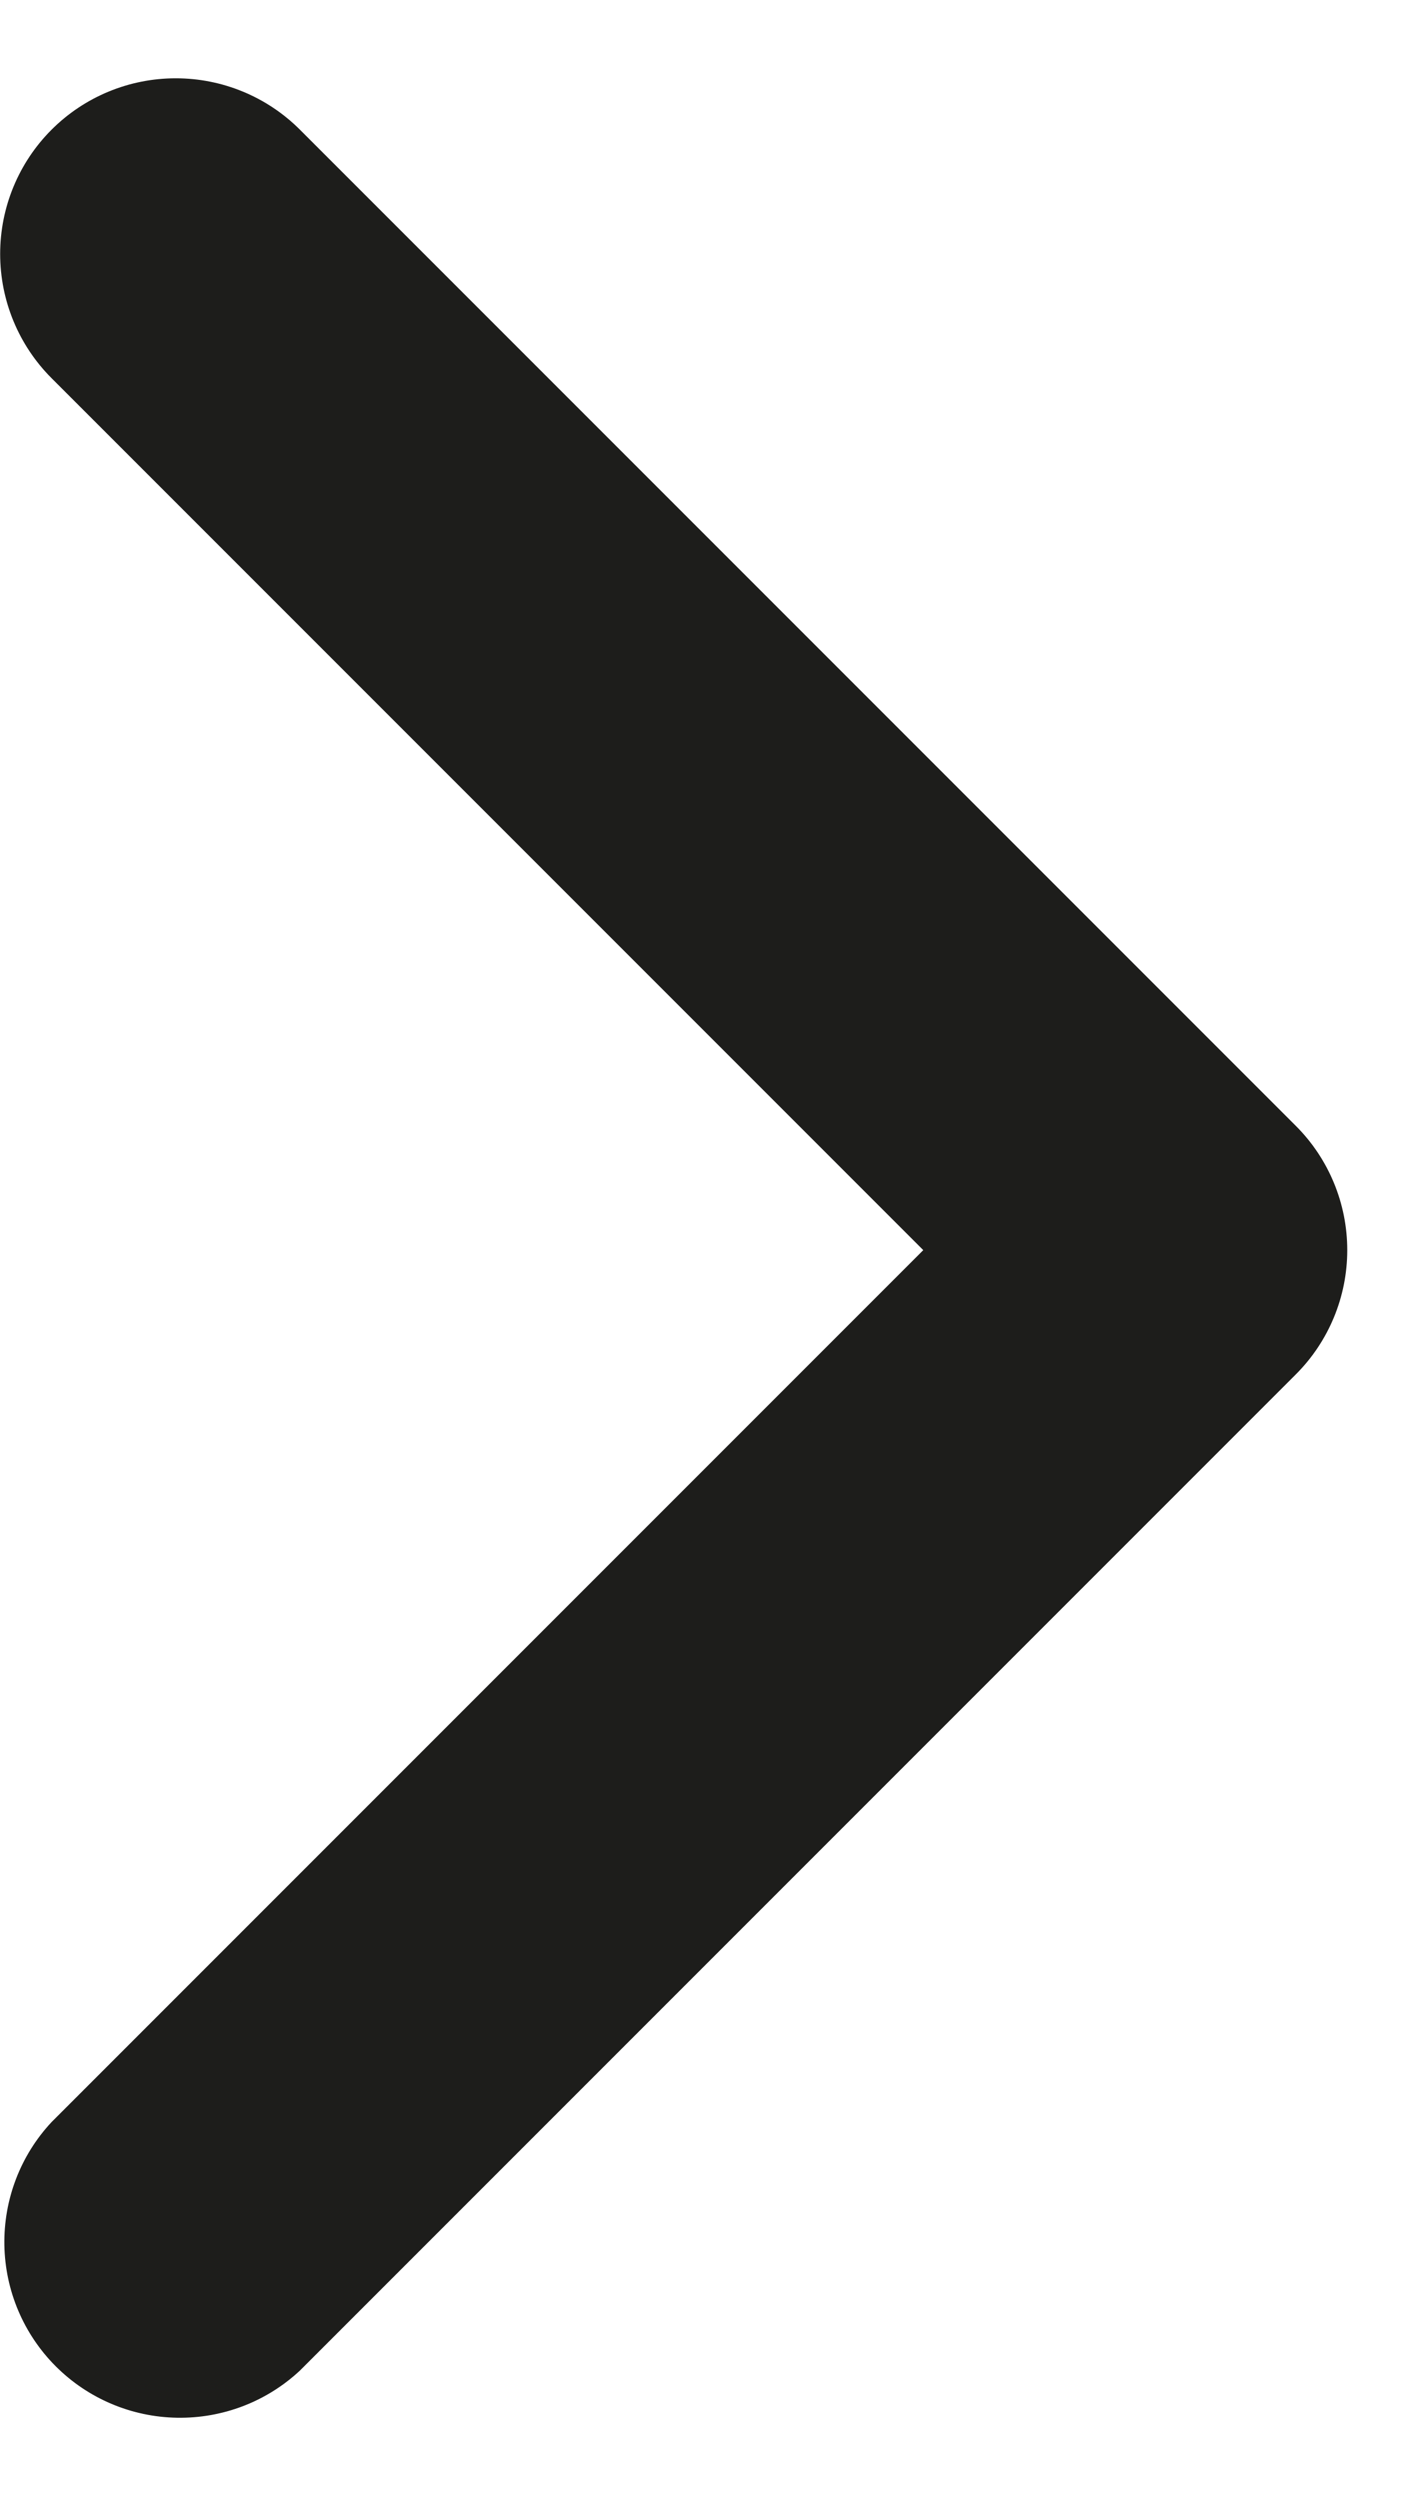 <svg width="9" height="16" viewBox="0 0 9 16" fill="none" xmlns="http://www.w3.org/2000/svg">
<path d="M0.33 0.83C0.541 0.619 0.827 0.501 1.125 0.501C1.423 0.501 1.709 0.619 1.92 0.83L8.295 7.205C8.506 7.416 8.624 7.702 8.624 8C8.624 8.298 8.506 8.584 8.295 8.795L1.92 15.17C1.707 15.369 1.425 15.477 1.133 15.472C0.841 15.467 0.563 15.349 0.357 15.143C0.151 14.937 0.033 14.659 0.028 14.367C0.023 14.075 0.131 13.793 0.33 13.58L5.91 8L0.33 2.42C0.119 2.209 0.001 1.923 0.001 1.625C0.001 1.327 0.119 1.041 0.33 0.83Z" fill="#1D1D1B"/>
</svg>
